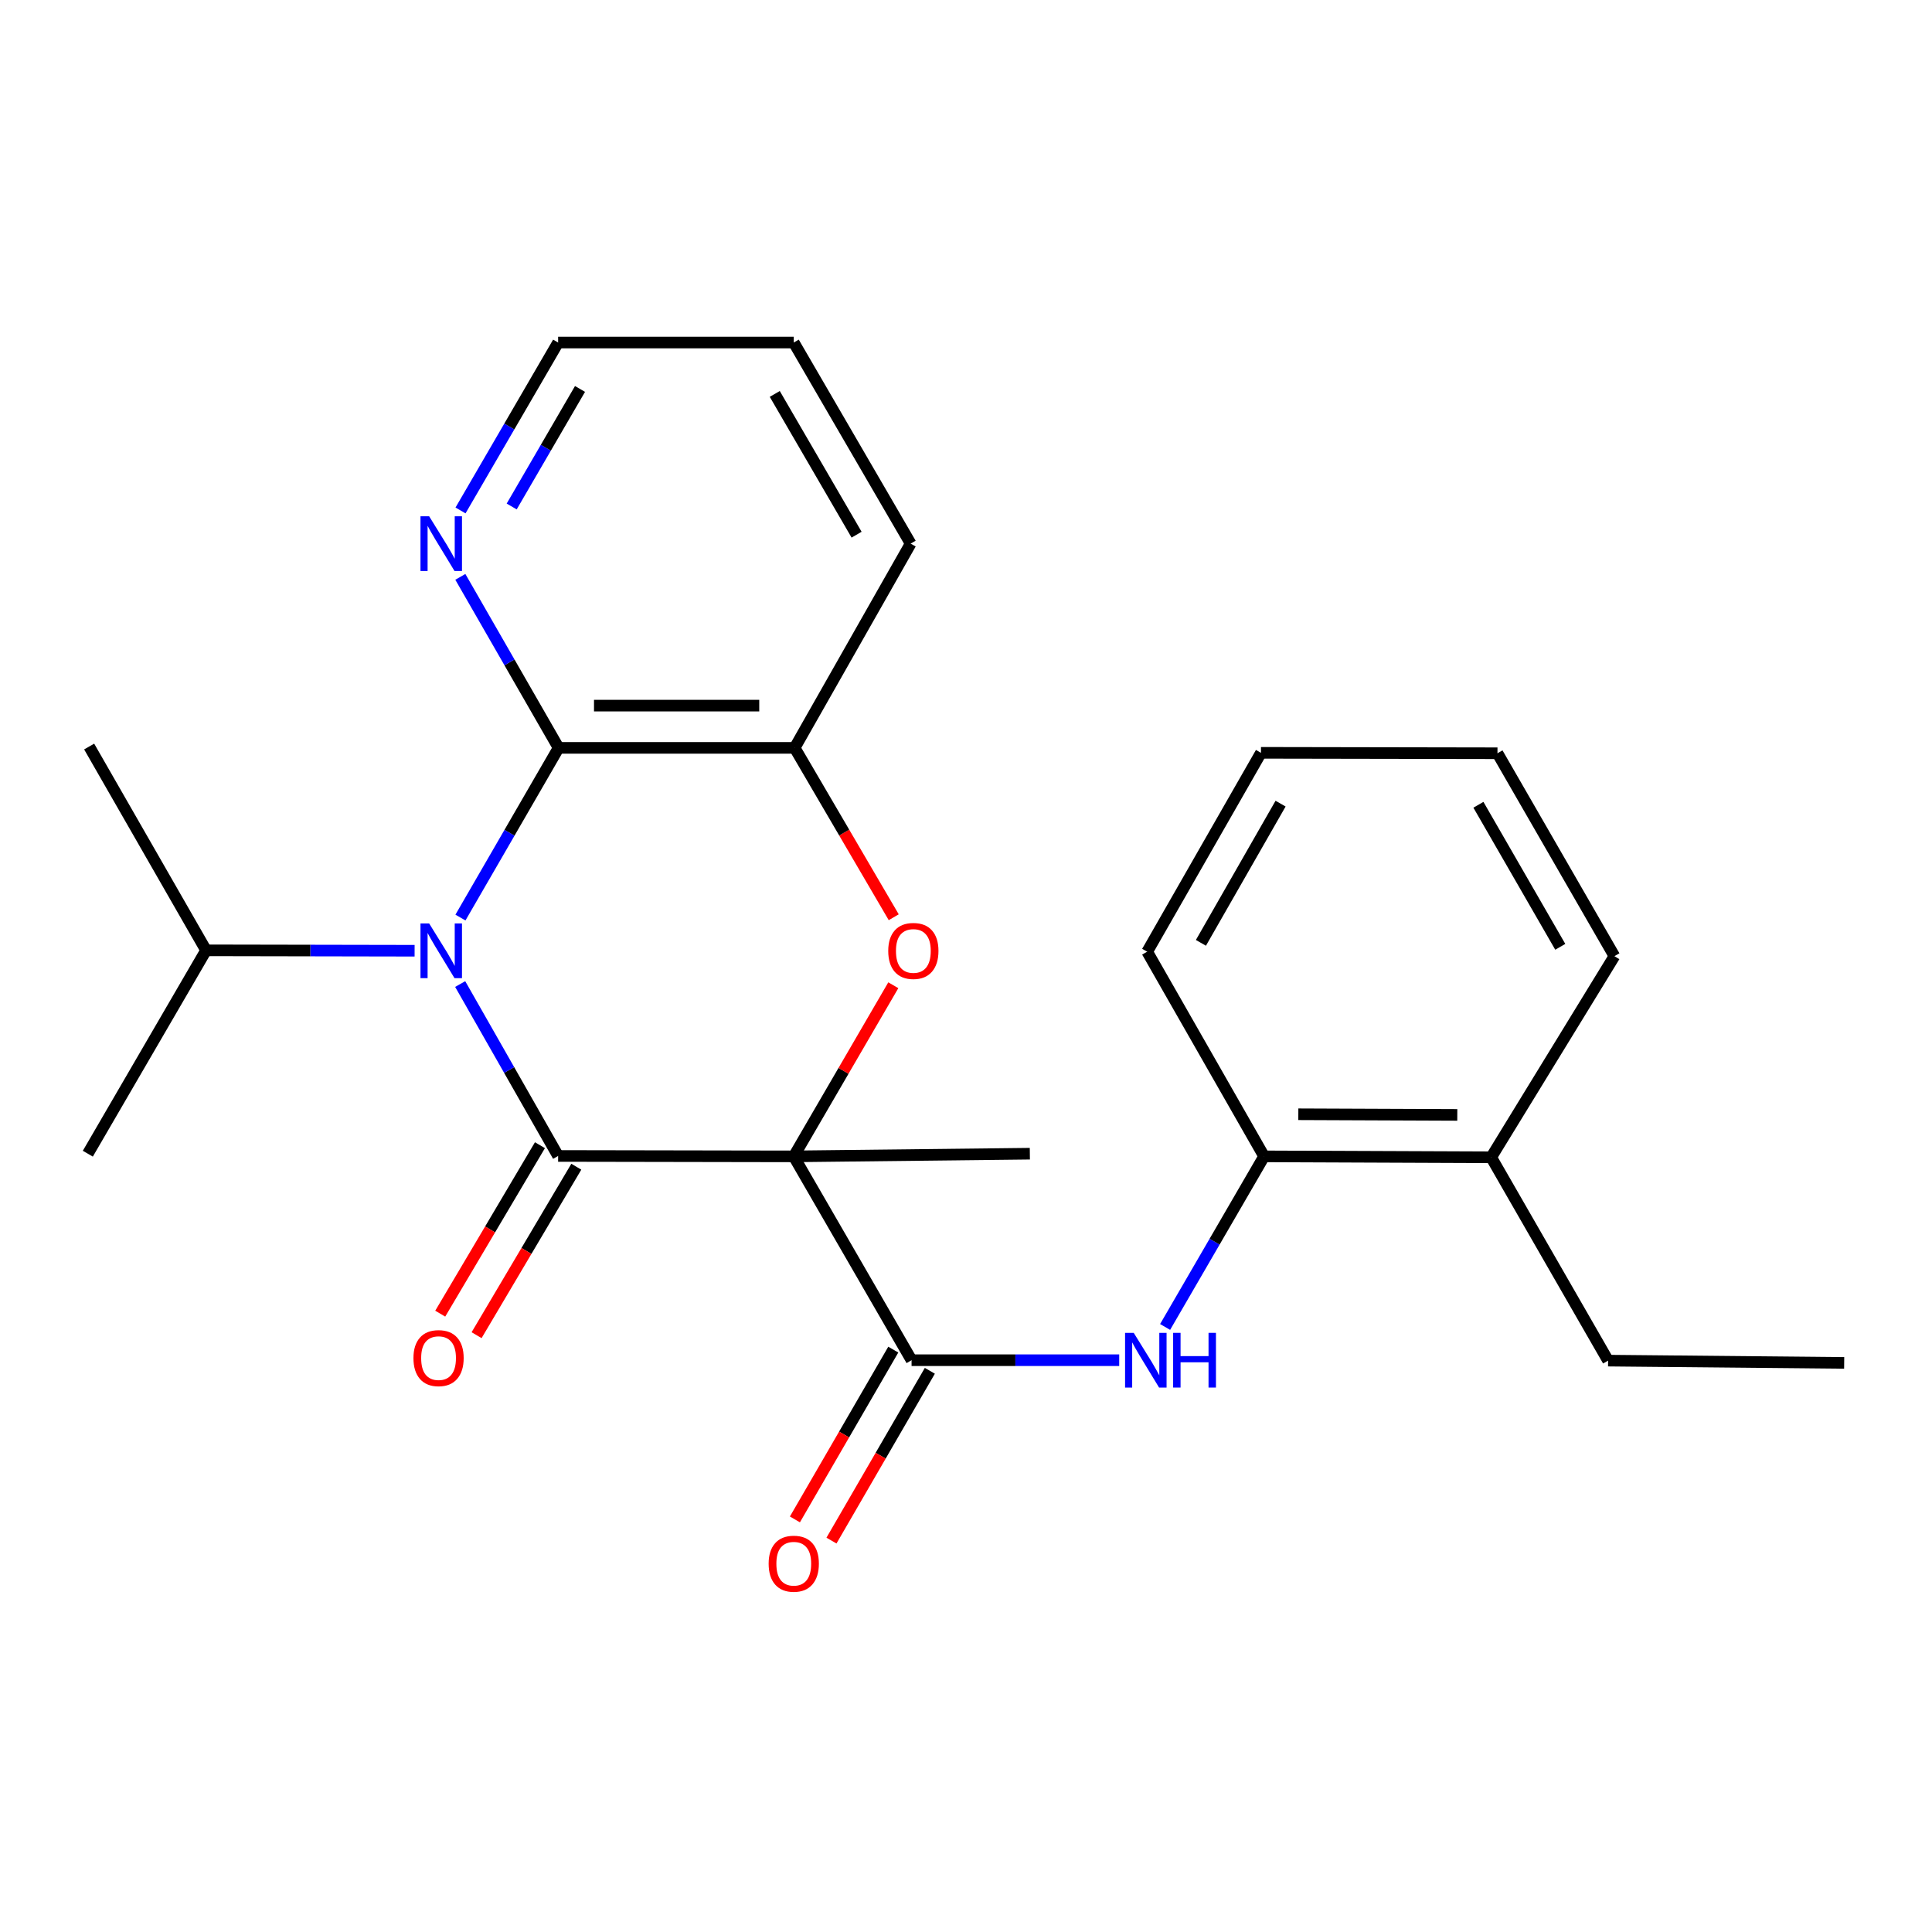 <?xml version='1.0' encoding='iso-8859-1'?>
<svg version='1.1' baseProfile='full'
              xmlns='http://www.w3.org/2000/svg'
                      xmlns:rdkit='http://www.rdkit.org/xml'
                      xmlns:xlink='http://www.w3.org/1999/xlink'
                  xml:space='preserve'
width='1000px' height='1000px' viewBox='0 0 1000 1000'>
<!-- END OF HEADER -->
<rect style='opacity:1.0;fill:#FFFFFF;stroke:none' width='1000' height='1000' x='0' y='0'> </rect>
<path class='bond-0' d='M 410.85,598.538 L 288.886,598.32' style='fill:none;fill-rule:evenodd;stroke:#000000;stroke-width:6px;stroke-linecap:butt;stroke-linejoin:miter;stroke-opacity:1' />
<path class='bond-2' d='M 410.85,598.538 L 436.612,554.25' style='fill:none;fill-rule:evenodd;stroke:#000000;stroke-width:6px;stroke-linecap:butt;stroke-linejoin:miter;stroke-opacity:1' />
<path class='bond-2' d='M 436.612,554.25 L 462.374,509.962' style='fill:none;fill-rule:evenodd;stroke:#FF0000;stroke-width:6px;stroke-linecap:butt;stroke-linejoin:miter;stroke-opacity:1' />
<path class='bond-4' d='M 410.85,598.538 L 471.826,704.041' style='fill:none;fill-rule:evenodd;stroke:#000000;stroke-width:6px;stroke-linecap:butt;stroke-linejoin:miter;stroke-opacity:1' />
<path class='bond-13' d='M 410.85,598.538 L 533.045,597.153' style='fill:none;fill-rule:evenodd;stroke:#000000;stroke-width:6px;stroke-linecap:butt;stroke-linejoin:miter;stroke-opacity:1' />
<path class='bond-1' d='M 288.886,598.32 L 263.538,553.83' style='fill:none;fill-rule:evenodd;stroke:#000000;stroke-width:6px;stroke-linecap:butt;stroke-linejoin:miter;stroke-opacity:1' />
<path class='bond-1' d='M 263.538,553.83 L 238.191,509.34' style='fill:none;fill-rule:evenodd;stroke:#0000FF;stroke-width:6px;stroke-linecap:butt;stroke-linejoin:miter;stroke-opacity:1' />
<path class='bond-9' d='M 279.476,592.75 L 253.67,636.349' style='fill:none;fill-rule:evenodd;stroke:#000000;stroke-width:6px;stroke-linecap:butt;stroke-linejoin:miter;stroke-opacity:1' />
<path class='bond-9' d='M 253.67,636.349 L 227.863,679.948' style='fill:none;fill-rule:evenodd;stroke:#FF0000;stroke-width:6px;stroke-linecap:butt;stroke-linejoin:miter;stroke-opacity:1' />
<path class='bond-9' d='M 298.295,603.889 L 272.488,647.488' style='fill:none;fill-rule:evenodd;stroke:#000000;stroke-width:6px;stroke-linecap:butt;stroke-linejoin:miter;stroke-opacity:1' />
<path class='bond-9' d='M 272.488,647.488 L 246.682,691.087' style='fill:none;fill-rule:evenodd;stroke:#FF0000;stroke-width:6px;stroke-linecap:butt;stroke-linejoin:miter;stroke-opacity:1' />
<path class='bond-11' d='M 214.6,492.098 L 160.631,491.996' style='fill:none;fill-rule:evenodd;stroke:#0000FF;stroke-width:6px;stroke-linecap:butt;stroke-linejoin:miter;stroke-opacity:1' />
<path class='bond-11' d='M 160.631,491.996 L 106.662,491.894' style='fill:none;fill-rule:evenodd;stroke:#000000;stroke-width:6px;stroke-linecap:butt;stroke-linejoin:miter;stroke-opacity:1' />
<path class='bond-25' d='M 238.327,474.931 L 263.728,431.014' style='fill:none;fill-rule:evenodd;stroke:#0000FF;stroke-width:6px;stroke-linecap:butt;stroke-linejoin:miter;stroke-opacity:1' />
<path class='bond-25' d='M 263.728,431.014 L 289.129,387.096' style='fill:none;fill-rule:evenodd;stroke:#000000;stroke-width:6px;stroke-linecap:butt;stroke-linejoin:miter;stroke-opacity:1' />
<path class='bond-5' d='M 462.594,474.763 L 436.953,430.929' style='fill:none;fill-rule:evenodd;stroke:#FF0000;stroke-width:6px;stroke-linecap:butt;stroke-linejoin:miter;stroke-opacity:1' />
<path class='bond-5' d='M 436.953,430.929 L 411.312,387.096' style='fill:none;fill-rule:evenodd;stroke:#000000;stroke-width:6px;stroke-linecap:butt;stroke-linejoin:miter;stroke-opacity:1' />
<path class='bond-3' d='M 289.129,387.096 L 411.312,387.096' style='fill:none;fill-rule:evenodd;stroke:#000000;stroke-width:6px;stroke-linecap:butt;stroke-linejoin:miter;stroke-opacity:1' />
<path class='bond-3' d='M 307.456,365.228 L 392.984,365.228' style='fill:none;fill-rule:evenodd;stroke:#000000;stroke-width:6px;stroke-linecap:butt;stroke-linejoin:miter;stroke-opacity:1' />
<path class='bond-7' d='M 289.129,387.096 L 263.7,342.839' style='fill:none;fill-rule:evenodd;stroke:#000000;stroke-width:6px;stroke-linecap:butt;stroke-linejoin:miter;stroke-opacity:1' />
<path class='bond-7' d='M 263.7,342.839 L 238.271,298.583' style='fill:none;fill-rule:evenodd;stroke:#0000FF;stroke-width:6px;stroke-linecap:butt;stroke-linejoin:miter;stroke-opacity:1' />
<path class='bond-6' d='M 471.826,704.041 L 525.565,704.041' style='fill:none;fill-rule:evenodd;stroke:#000000;stroke-width:6px;stroke-linecap:butt;stroke-linejoin:miter;stroke-opacity:1' />
<path class='bond-6' d='M 525.565,704.041 L 579.303,704.041' style='fill:none;fill-rule:evenodd;stroke:#0000FF;stroke-width:6px;stroke-linecap:butt;stroke-linejoin:miter;stroke-opacity:1' />
<path class='bond-10' d='M 462.365,698.56 L 436.906,742.503' style='fill:none;fill-rule:evenodd;stroke:#000000;stroke-width:6px;stroke-linecap:butt;stroke-linejoin:miter;stroke-opacity:1' />
<path class='bond-10' d='M 436.906,742.503 L 411.447,786.446' style='fill:none;fill-rule:evenodd;stroke:#FF0000;stroke-width:6px;stroke-linecap:butt;stroke-linejoin:miter;stroke-opacity:1' />
<path class='bond-10' d='M 481.287,709.522 L 455.828,753.466' style='fill:none;fill-rule:evenodd;stroke:#000000;stroke-width:6px;stroke-linecap:butt;stroke-linejoin:miter;stroke-opacity:1' />
<path class='bond-10' d='M 455.828,753.466 L 430.369,797.409' style='fill:none;fill-rule:evenodd;stroke:#FF0000;stroke-width:6px;stroke-linecap:butt;stroke-linejoin:miter;stroke-opacity:1' />
<path class='bond-14' d='M 411.312,387.096 L 471.352,281.375' style='fill:none;fill-rule:evenodd;stroke:#000000;stroke-width:6px;stroke-linecap:butt;stroke-linejoin:miter;stroke-opacity:1' />
<path class='bond-8' d='M 603.06,686.831 L 628.677,642.685' style='fill:none;fill-rule:evenodd;stroke:#0000FF;stroke-width:6px;stroke-linecap:butt;stroke-linejoin:miter;stroke-opacity:1' />
<path class='bond-8' d='M 628.677,642.685 L 654.293,598.538' style='fill:none;fill-rule:evenodd;stroke:#000000;stroke-width:6px;stroke-linecap:butt;stroke-linejoin:miter;stroke-opacity:1' />
<path class='bond-26' d='M 238.364,264.205 L 263.625,220.749' style='fill:none;fill-rule:evenodd;stroke:#0000FF;stroke-width:6px;stroke-linecap:butt;stroke-linejoin:miter;stroke-opacity:1' />
<path class='bond-26' d='M 263.625,220.749 L 288.886,177.293' style='fill:none;fill-rule:evenodd;stroke:#000000;stroke-width:6px;stroke-linecap:butt;stroke-linejoin:miter;stroke-opacity:1' />
<path class='bond-26' d='M 264.848,262.158 L 282.531,231.739' style='fill:none;fill-rule:evenodd;stroke:#0000FF;stroke-width:6px;stroke-linecap:butt;stroke-linejoin:miter;stroke-opacity:1' />
<path class='bond-26' d='M 282.531,231.739 L 300.213,201.32' style='fill:none;fill-rule:evenodd;stroke:#000000;stroke-width:6px;stroke-linecap:butt;stroke-linejoin:miter;stroke-opacity:1' />
<path class='bond-12' d='M 654.293,598.538 L 771.836,599.012' style='fill:none;fill-rule:evenodd;stroke:#000000;stroke-width:6px;stroke-linecap:butt;stroke-linejoin:miter;stroke-opacity:1' />
<path class='bond-12' d='M 672.013,576.741 L 754.292,577.073' style='fill:none;fill-rule:evenodd;stroke:#000000;stroke-width:6px;stroke-linecap:butt;stroke-linejoin:miter;stroke-opacity:1' />
<path class='bond-16' d='M 654.293,598.538 L 593.779,492.598' style='fill:none;fill-rule:evenodd;stroke:#000000;stroke-width:6px;stroke-linecap:butt;stroke-linejoin:miter;stroke-opacity:1' />
<path class='bond-19' d='M 106.662,491.894 L 46.147,386.403' style='fill:none;fill-rule:evenodd;stroke:#000000;stroke-width:6px;stroke-linecap:butt;stroke-linejoin:miter;stroke-opacity:1' />
<path class='bond-20' d='M 106.662,491.894 L 45.455,597.153' style='fill:none;fill-rule:evenodd;stroke:#000000;stroke-width:6px;stroke-linecap:butt;stroke-linejoin:miter;stroke-opacity:1' />
<path class='bond-17' d='M 771.836,599.012 L 832.35,704.26' style='fill:none;fill-rule:evenodd;stroke:#000000;stroke-width:6px;stroke-linecap:butt;stroke-linejoin:miter;stroke-opacity:1' />
<path class='bond-18' d='M 771.836,599.012 L 835.618,494.907' style='fill:none;fill-rule:evenodd;stroke:#000000;stroke-width:6px;stroke-linecap:butt;stroke-linejoin:miter;stroke-opacity:1' />
<path class='bond-21' d='M 471.352,281.375 L 410.85,177.293' style='fill:none;fill-rule:evenodd;stroke:#000000;stroke-width:6px;stroke-linecap:butt;stroke-linejoin:miter;stroke-opacity:1' />
<path class='bond-21' d='M 443.371,276.753 L 401.019,203.896' style='fill:none;fill-rule:evenodd;stroke:#000000;stroke-width:6px;stroke-linecap:butt;stroke-linejoin:miter;stroke-opacity:1' />
<path class='bond-15' d='M 288.886,177.293 L 410.85,177.293' style='fill:none;fill-rule:evenodd;stroke:#000000;stroke-width:6px;stroke-linecap:butt;stroke-linejoin:miter;stroke-opacity:1' />
<path class='bond-23' d='M 593.779,492.598 L 652.677,389.659' style='fill:none;fill-rule:evenodd;stroke:#000000;stroke-width:6px;stroke-linecap:butt;stroke-linejoin:miter;stroke-opacity:1' />
<path class='bond-23' d='M 621.594,488.018 L 662.824,415.961' style='fill:none;fill-rule:evenodd;stroke:#000000;stroke-width:6px;stroke-linecap:butt;stroke-linejoin:miter;stroke-opacity:1' />
<path class='bond-22' d='M 832.35,704.26 L 954.545,705.438' style='fill:none;fill-rule:evenodd;stroke:#000000;stroke-width:6px;stroke-linecap:butt;stroke-linejoin:miter;stroke-opacity:1' />
<path class='bond-27' d='M 835.618,494.907 L 775.091,389.878' style='fill:none;fill-rule:evenodd;stroke:#000000;stroke-width:6px;stroke-linecap:butt;stroke-linejoin:miter;stroke-opacity:1' />
<path class='bond-27' d='M 807.592,490.071 L 765.223,416.551' style='fill:none;fill-rule:evenodd;stroke:#000000;stroke-width:6px;stroke-linecap:butt;stroke-linejoin:miter;stroke-opacity:1' />
<path class='bond-24' d='M 652.677,389.659 L 775.091,389.878' style='fill:none;fill-rule:evenodd;stroke:#000000;stroke-width:6px;stroke-linecap:butt;stroke-linejoin:miter;stroke-opacity:1' />
<path  class='atom-2' d='M 222.123 477.965
L 231.403 492.965
Q 232.323 494.445, 233.803 497.125
Q 235.283 499.805, 235.363 499.965
L 235.363 477.965
L 239.123 477.965
L 239.123 506.285
L 235.243 506.285
L 225.283 489.885
Q 224.123 487.965, 222.883 485.765
Q 221.683 483.565, 221.323 482.885
L 221.323 506.285
L 217.643 506.285
L 217.643 477.965
L 222.123 477.965
' fill='#0000FF'/>
<path  class='atom-3' d='M 459.75 492.205
Q 459.75 485.405, 463.11 481.605
Q 466.47 477.805, 472.75 477.805
Q 479.03 477.805, 482.39 481.605
Q 485.75 485.405, 485.75 492.205
Q 485.75 499.085, 482.35 503.005
Q 478.95 506.885, 472.75 506.885
Q 466.51 506.885, 463.11 503.005
Q 459.75 499.125, 459.75 492.205
M 472.75 503.685
Q 477.07 503.685, 479.39 500.805
Q 481.75 497.885, 481.75 492.205
Q 481.75 486.645, 479.39 483.845
Q 477.07 481.005, 472.75 481.005
Q 468.43 481.005, 466.07 483.805
Q 463.75 486.605, 463.75 492.205
Q 463.75 497.925, 466.07 500.805
Q 468.43 503.685, 472.75 503.685
' fill='#FF0000'/>
<path  class='atom-7' d='M 586.814 689.881
L 596.094 704.881
Q 597.014 706.361, 598.494 709.041
Q 599.974 711.721, 600.054 711.881
L 600.054 689.881
L 603.814 689.881
L 603.814 718.201
L 599.934 718.201
L 589.974 701.801
Q 588.814 699.881, 587.574 697.681
Q 586.374 695.481, 586.014 694.801
L 586.014 718.201
L 582.334 718.201
L 582.334 689.881
L 586.814 689.881
' fill='#0000FF'/>
<path  class='atom-7' d='M 607.214 689.881
L 611.054 689.881
L 611.054 701.921
L 625.534 701.921
L 625.534 689.881
L 629.374 689.881
L 629.374 718.201
L 625.534 718.201
L 625.534 705.121
L 611.054 705.121
L 611.054 718.201
L 607.214 718.201
L 607.214 689.881
' fill='#0000FF'/>
<path  class='atom-8' d='M 222.123 267.215
L 231.403 282.215
Q 232.323 283.695, 233.803 286.375
Q 235.283 289.055, 235.363 289.215
L 235.363 267.215
L 239.123 267.215
L 239.123 295.535
L 235.243 295.535
L 225.283 279.135
Q 224.123 277.215, 222.883 275.015
Q 221.683 272.815, 221.323 272.135
L 221.323 295.535
L 217.643 295.535
L 217.643 267.215
L 222.123 267.215
' fill='#0000FF'/>
<path  class='atom-10' d='M 213.998 702.955
Q 213.998 696.155, 217.358 692.355
Q 220.718 688.555, 226.998 688.555
Q 233.278 688.555, 236.638 692.355
Q 239.998 696.155, 239.998 702.955
Q 239.998 709.835, 236.598 713.755
Q 233.198 717.635, 226.998 717.635
Q 220.758 717.635, 217.358 713.755
Q 213.998 709.875, 213.998 702.955
M 226.998 714.435
Q 231.318 714.435, 233.638 711.555
Q 235.998 708.635, 235.998 702.955
Q 235.998 697.395, 233.638 694.595
Q 231.318 691.755, 226.998 691.755
Q 222.678 691.755, 220.318 694.555
Q 217.998 697.355, 217.998 702.955
Q 217.998 708.675, 220.318 711.555
Q 222.678 714.435, 226.998 714.435
' fill='#FF0000'/>
<path  class='atom-11' d='M 397.85 809.368
Q 397.85 802.568, 401.21 798.768
Q 404.57 794.968, 410.85 794.968
Q 417.13 794.968, 420.49 798.768
Q 423.85 802.568, 423.85 809.368
Q 423.85 816.248, 420.45 820.168
Q 417.05 824.048, 410.85 824.048
Q 404.61 824.048, 401.21 820.168
Q 397.85 816.288, 397.85 809.368
M 410.85 820.848
Q 415.17 820.848, 417.49 817.968
Q 419.85 815.048, 419.85 809.368
Q 419.85 803.808, 417.49 801.008
Q 415.17 798.168, 410.85 798.168
Q 406.53 798.168, 404.17 800.968
Q 401.85 803.768, 401.85 809.368
Q 401.85 815.088, 404.17 817.968
Q 406.53 820.848, 410.85 820.848
' fill='#FF0000'/>
</svg>
